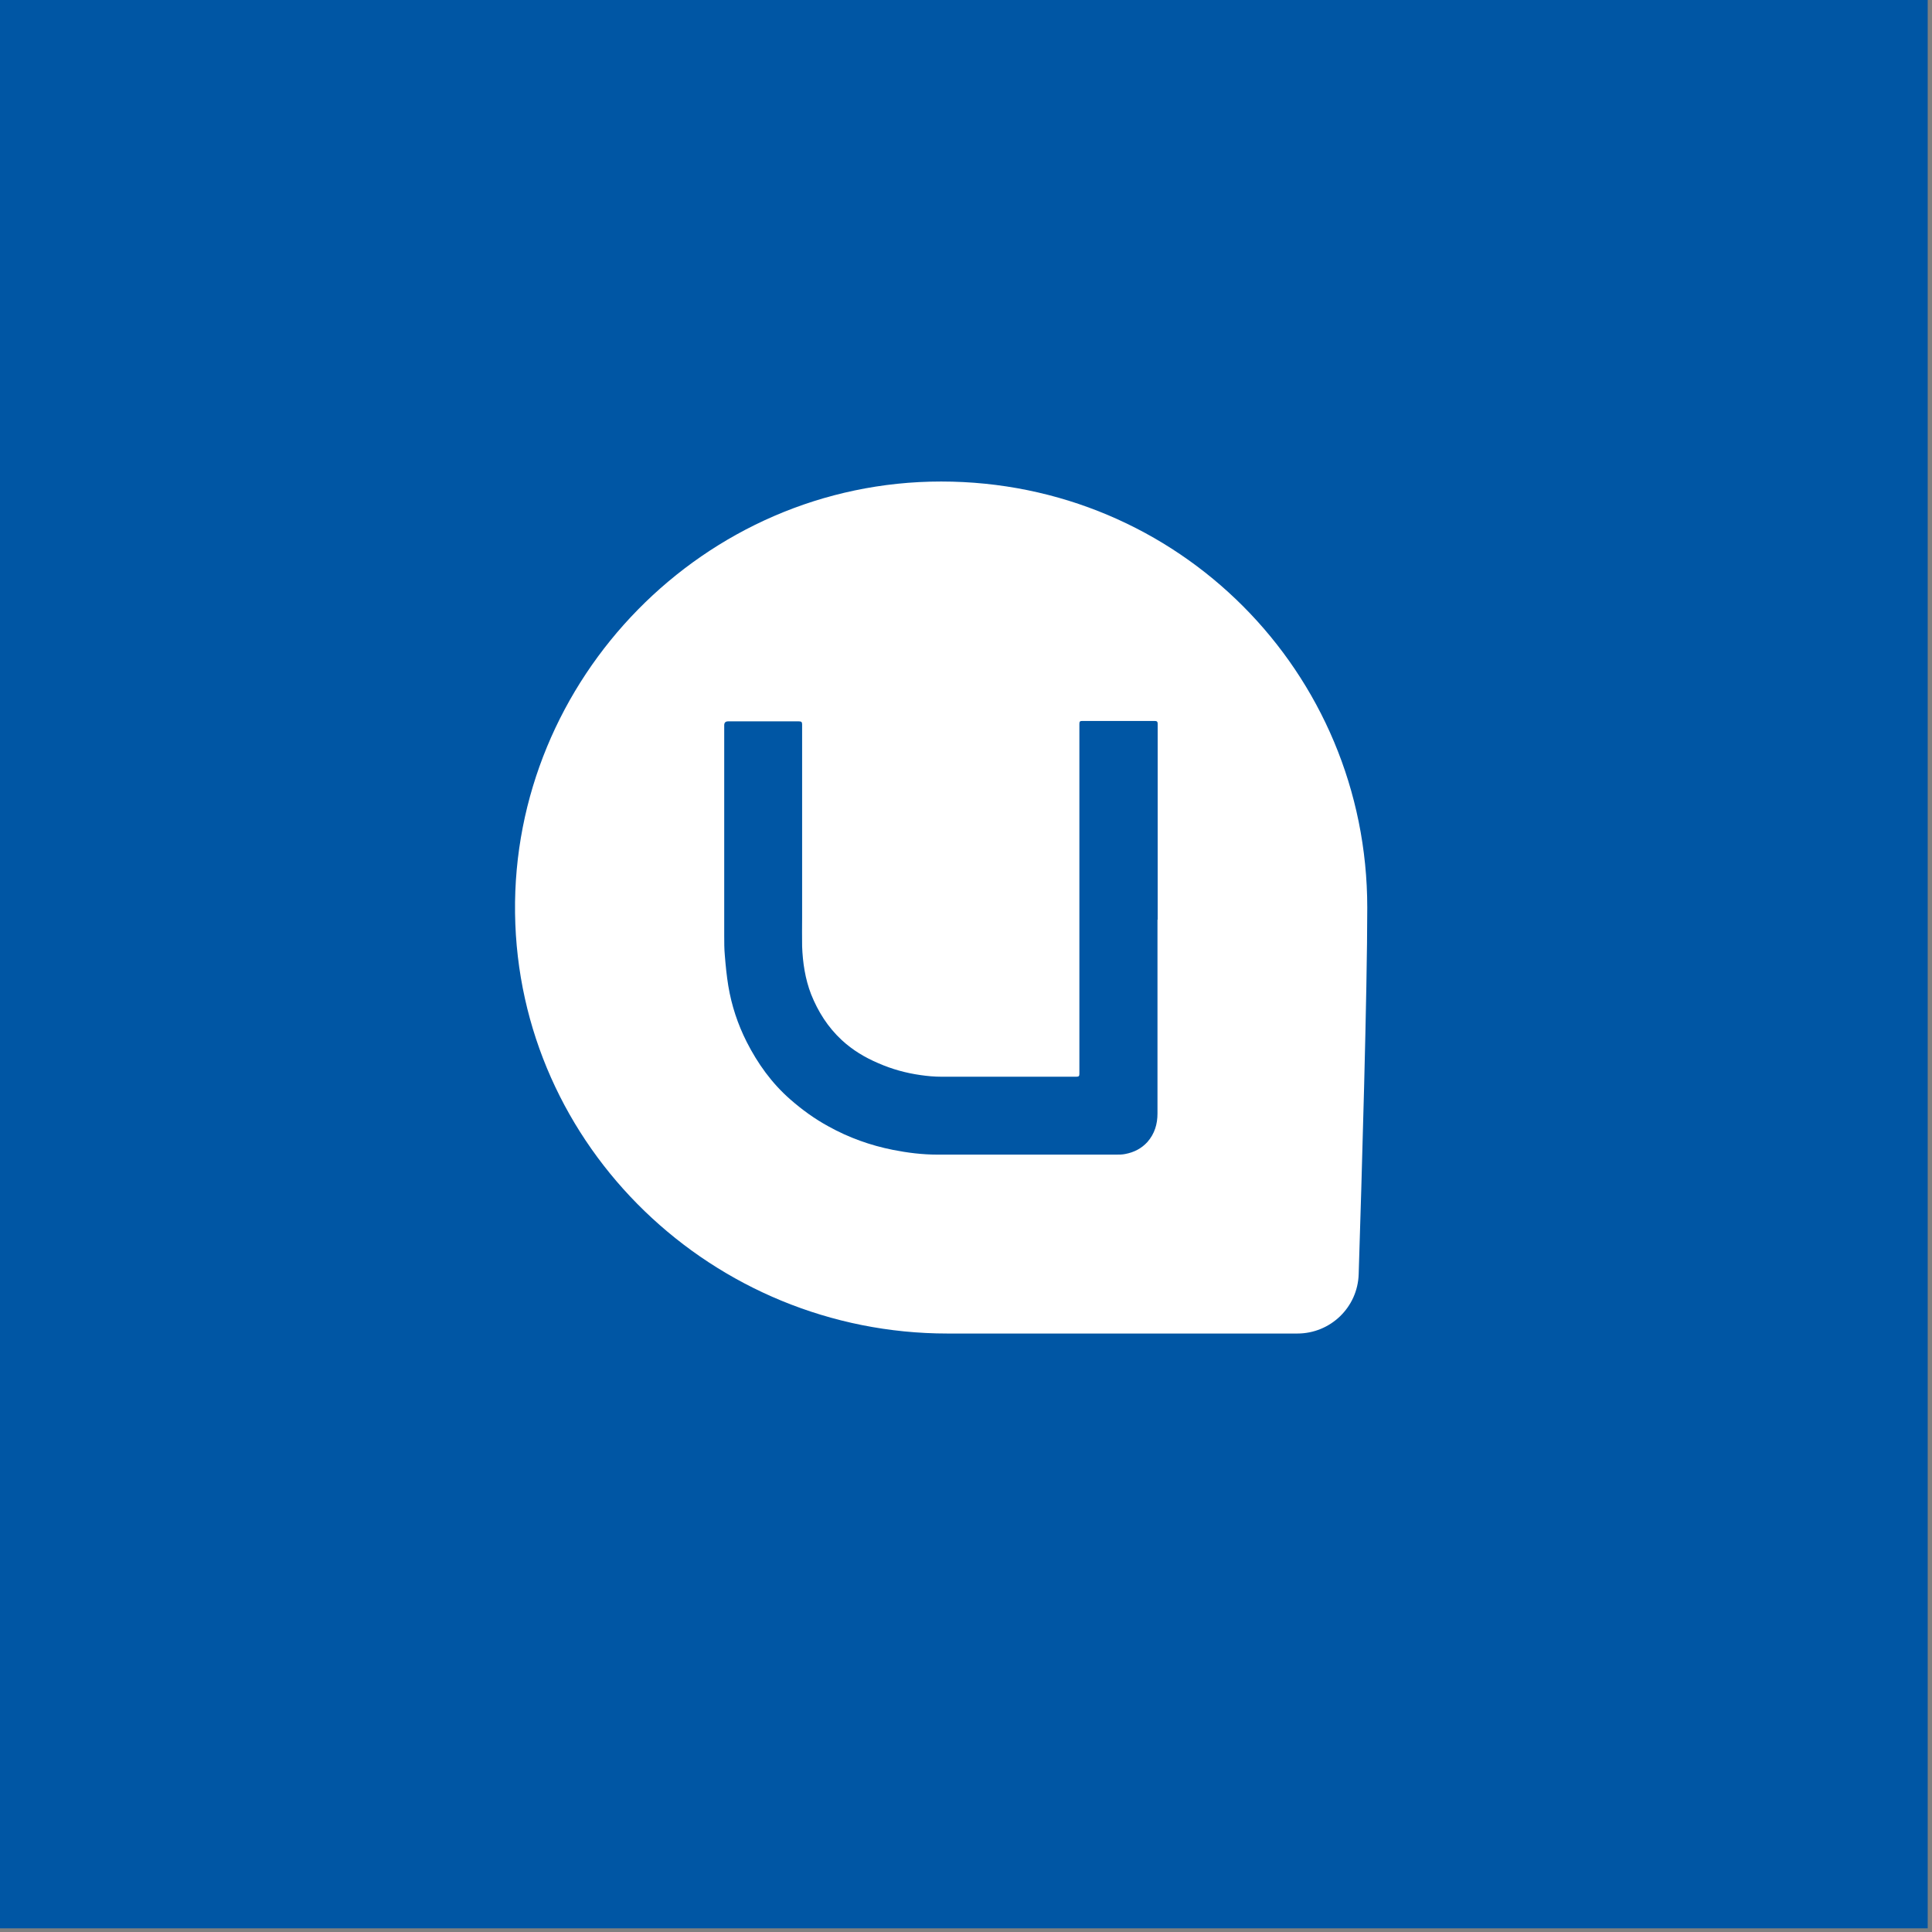 <?xml version="1.0" encoding="UTF-8"?>
<svg id="Ebene_1" data-name="Ebene 1" xmlns="http://www.w3.org/2000/svg" viewBox="0 0 94.49 94.49">
  <rect x="0" y="0" width="94.49" height="94.49" fill="#808080" stroke="none"/>
  <defs>
    <style>
      .cls-1 {
        fill: #0056a4;
      }

      .cls-2 {
        fill: #fff;
      }
    </style>
  </defs>
  <rect class="cls-1" x="-.21" y="-.18" width="94.49" height="94.49"/>
  <g>
    <path class="cls-2" d="M66.87,44.38c0,4.11-.27,13.25-.42,17.94-.05,1.62-1.38,2.9-3,2.9h-17.11c-11.45,0-21-9.11-21.15-20.56s9.24-21.11,20.84-21.11,20.84,9.33,20.84,20.84Z"/>
    <path class="cls-1" d="M56.61,44.99c0,3.16,0,6.31,0,9.47,0,.52-.14.99-.49,1.39-.29.32-.66.51-1.09.59-.14.03-.29.03-.44.03-1.92,0-3.84,0-5.76,0-1,0-2,0-2.99,0-.73,0-1.45-.09-2.16-.23-1.11-.22-2.17-.6-3.16-1.15-.68-.37-1.3-.82-1.88-1.33-.9-.79-1.58-1.74-2.12-2.8-.44-.87-.74-1.78-.9-2.74-.08-.49-.13-.99-.17-1.49-.03-.32-.03-.65-.03-.97,0-3.43,0-6.86,0-10.29q0-.19.19-.19c1.15,0,2.31,0,3.46,0,.12,0,.16.03.16.15,0,3.15,0,6.29,0,9.44,0,.47-.01.94,0,1.41.03.81.15,1.6.44,2.35.34.85.82,1.61,1.5,2.24.53.49,1.13.85,1.79,1.13.66.29,1.35.48,2.06.58.34.05.68.08,1.02.08,2.2,0,4.41,0,6.61,0,.12,0,.14-.04.14-.15,0-4.63,0-9.25,0-13.88,0-1.08,0-2.15,0-3.23,0-.11.03-.14.14-.14,1.18,0,2.36,0,3.54,0,.12,0,.15.04.15.15,0,3.19,0,6.37,0,9.56Z"/>
  </g>
</svg>